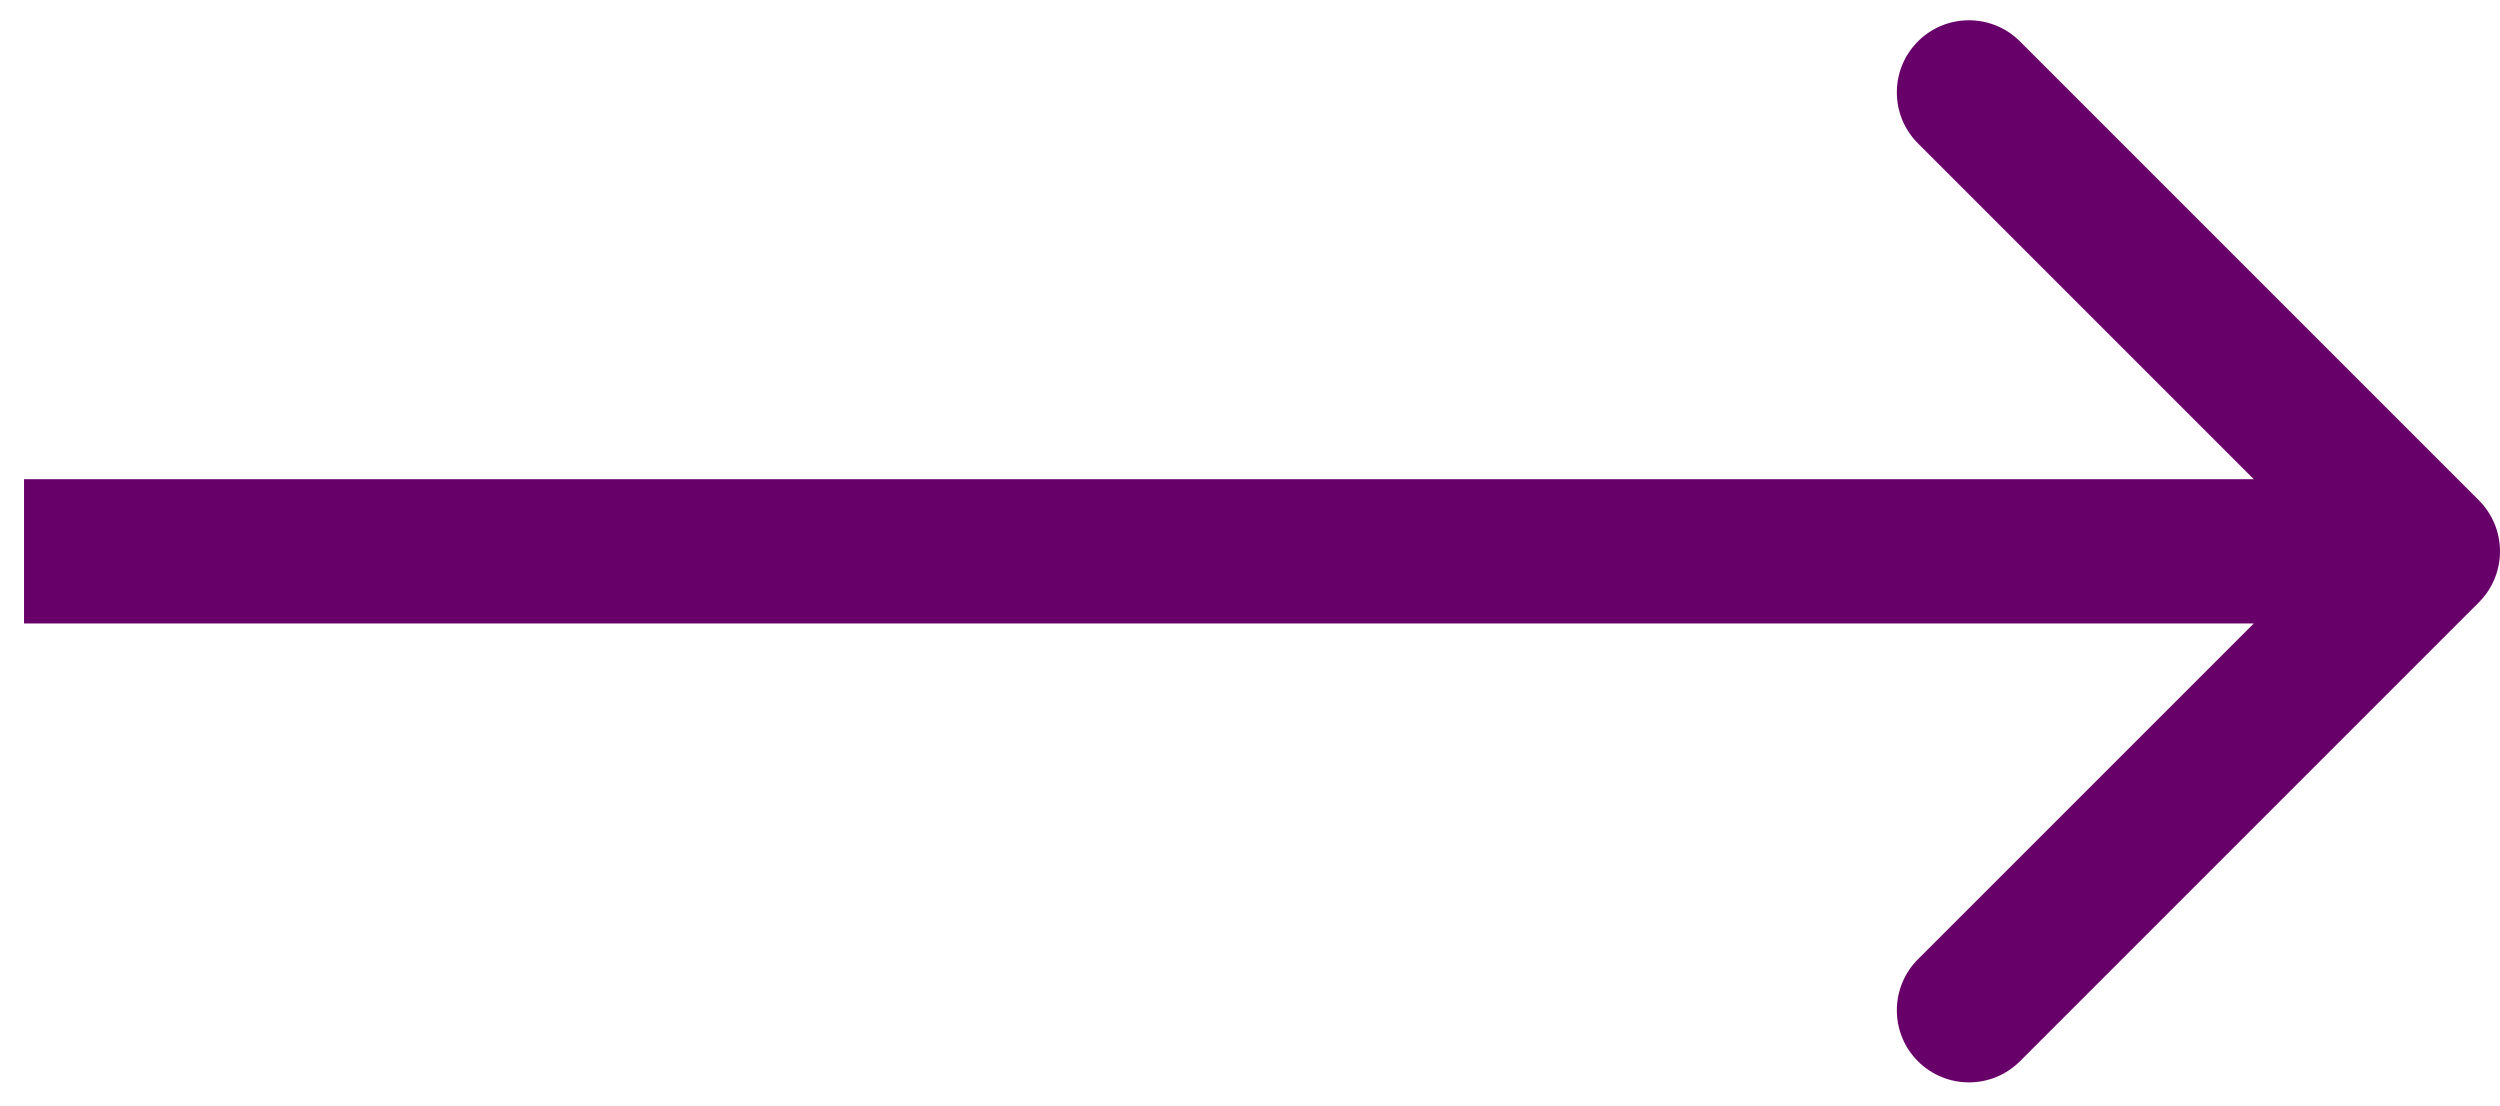 <svg width="52" height="23" viewBox="0 0 52 23" fill="none" xmlns="http://www.w3.org/2000/svg">
<path d="M51.561 12.528C52.146 11.943 52.146 10.993 51.561 10.407L42.015 0.861C41.429 0.275 40.479 0.275 39.893 0.861C39.308 1.447 39.308 2.397 39.893 2.982L48.379 11.468L39.893 19.953C39.308 20.539 39.308 21.489 39.893 22.074C40.479 22.66 41.429 22.66 42.015 22.074L51.561 12.528ZM0.5 12.968H50.5V9.968H0.5V12.968Z" fill="#670069"/>
</svg>
